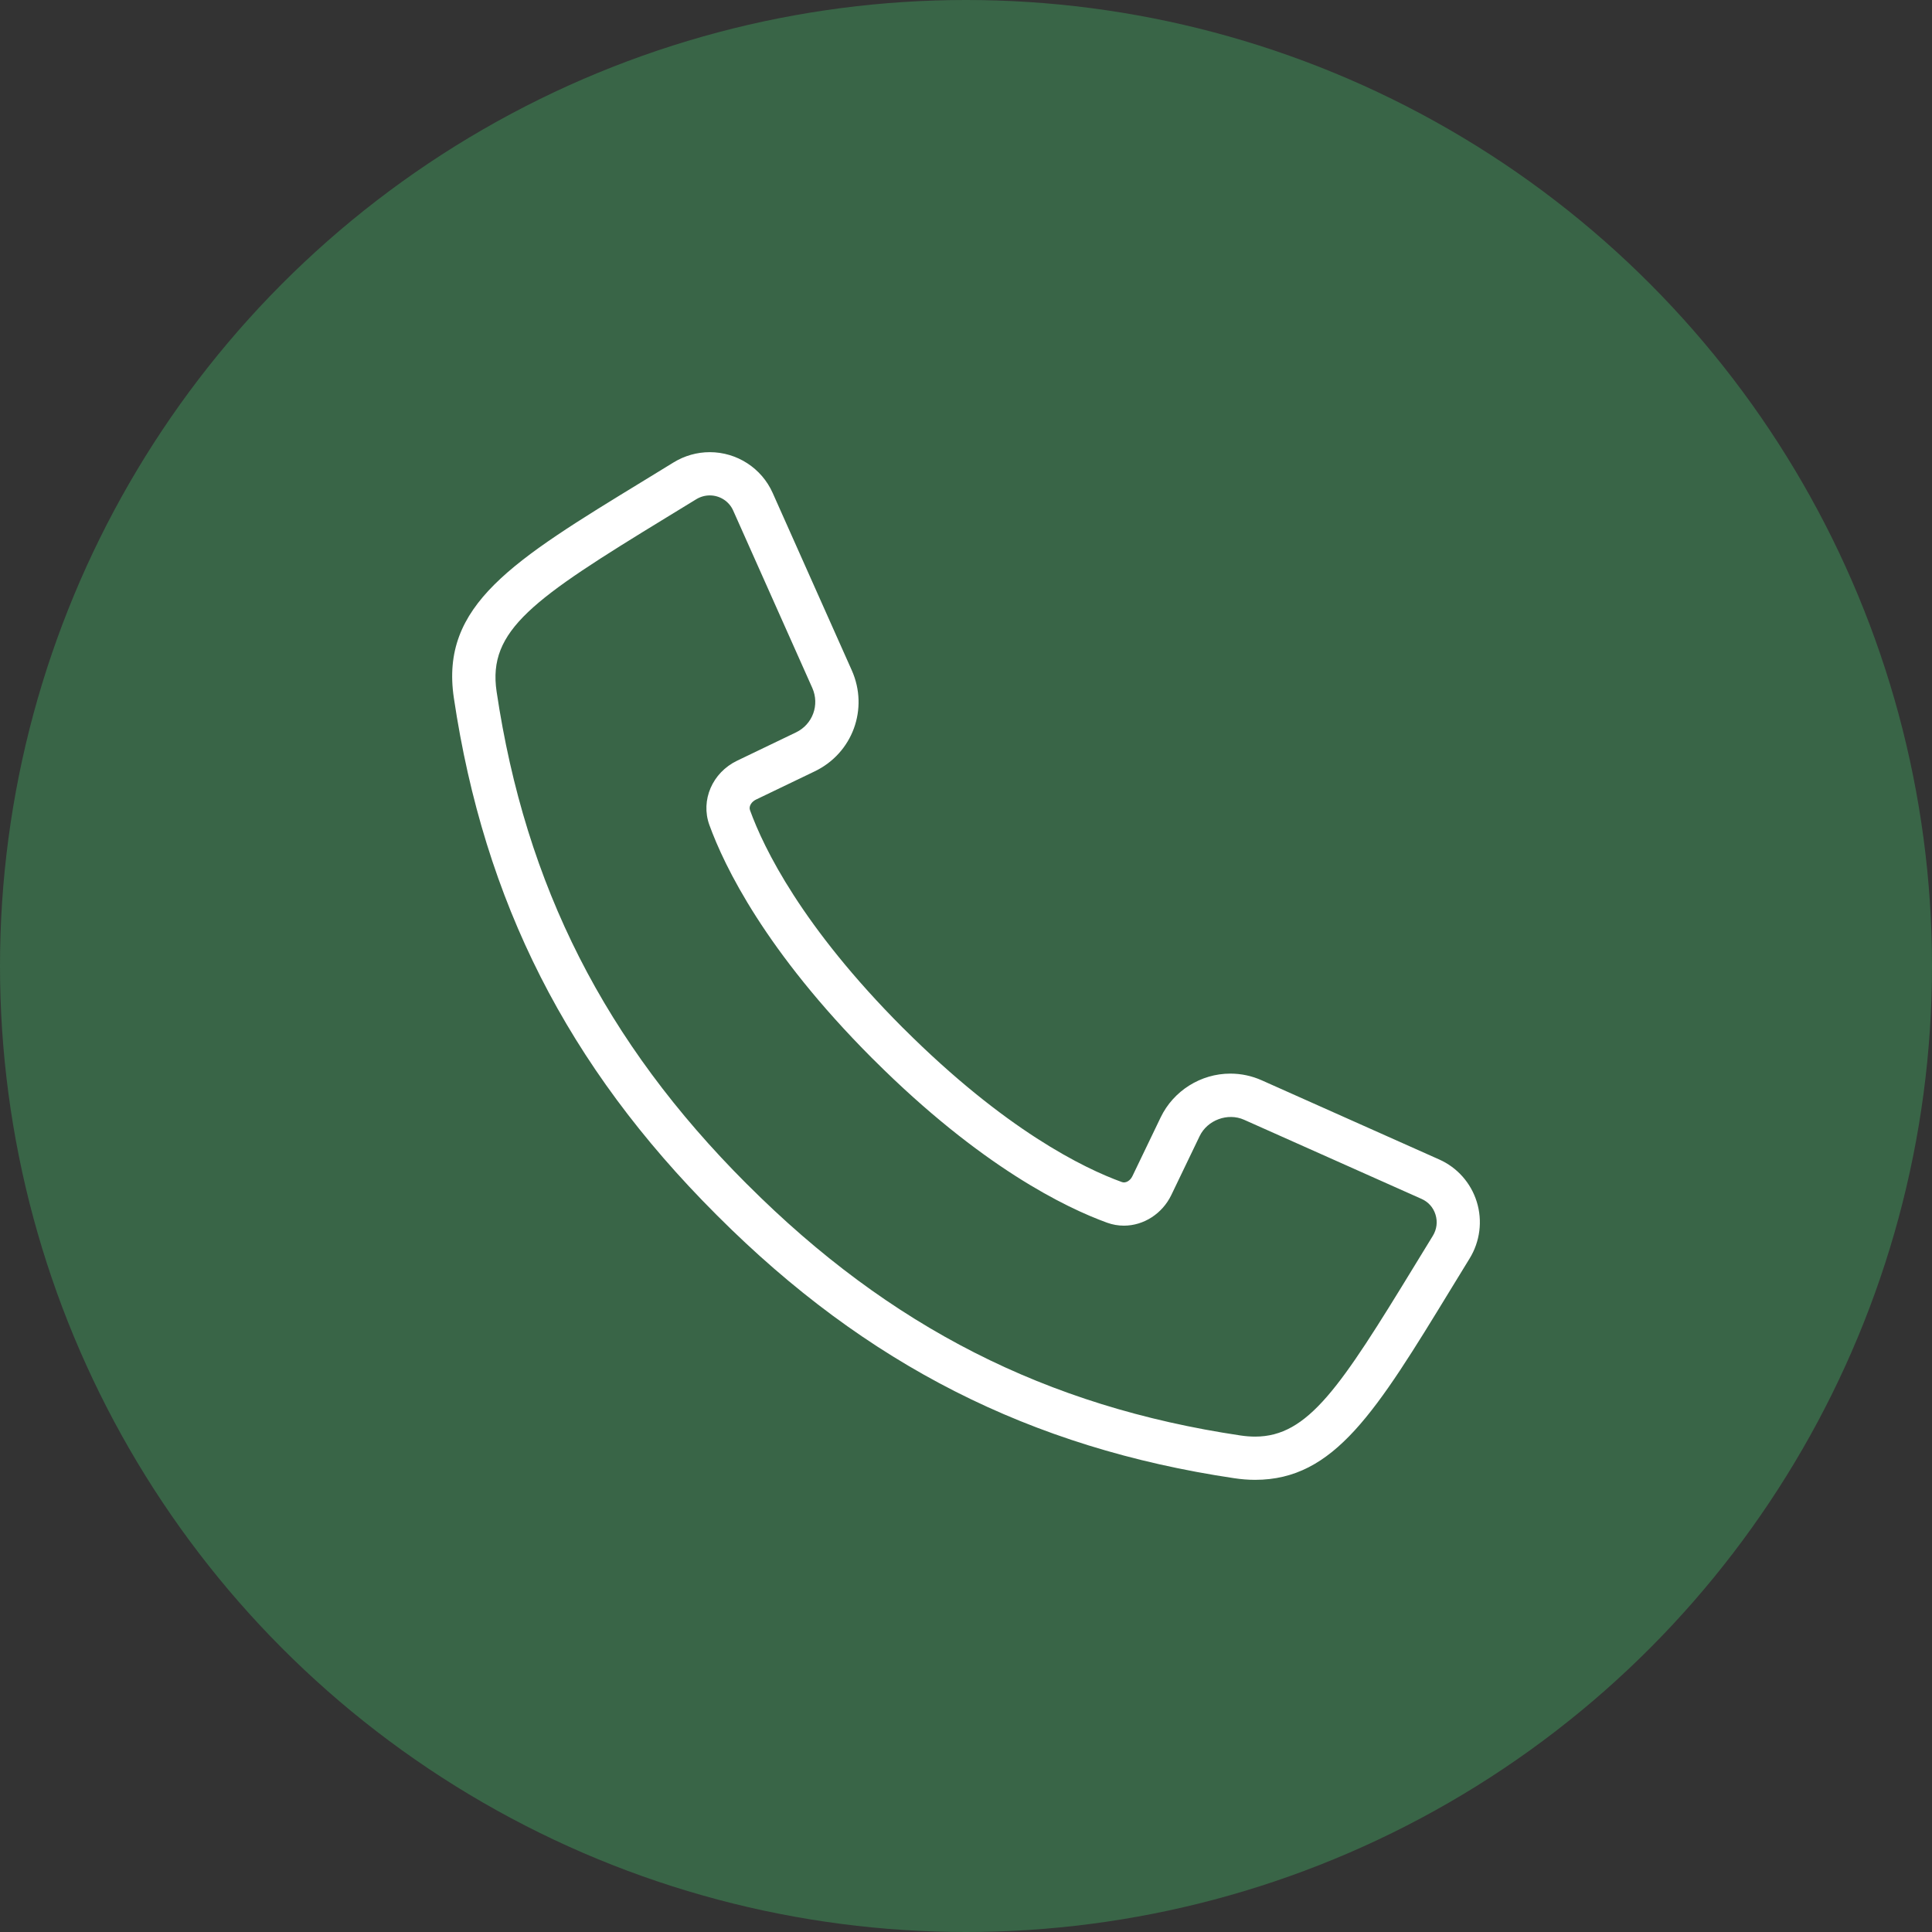 <svg width="80" height="80" viewBox="0 0 80 80" fill="none" xmlns="http://www.w3.org/2000/svg">
<rect x="0" y="0" width="80" height="80" fill="#333333" stroke="none"/>
<circle cx="40" cy="40" r="40" fill="#396547"/>
<path d="M51.971 61.277C51.691 61.277 51.399 61.254 51.102 61.209C42.663 59.953 35.869 56.504 29.72 50.355C29.716 50.35 29.69 50.325 29.686 50.321L29.647 50.282C23.498 44.133 20.049 37.339 18.793 28.9C18.22 25.055 21.219 23.224 26.662 19.901L27.891 19.148C28.344 18.87 28.863 18.723 29.391 18.723C30.515 18.723 31.536 19.385 31.993 20.408L35.27 27.756C35.979 29.347 35.306 31.186 33.735 31.94L31.298 33.112C31.131 33.193 30.994 33.378 31.056 33.549C31.623 35.112 33.198 38.362 37.378 42.553L37.42 42.593C41.64 46.804 44.889 48.379 46.453 48.946C46.613 49.005 46.801 48.889 46.889 48.705L48.061 46.268C48.59 45.167 49.722 44.456 50.944 44.456C51.395 44.456 51.832 44.549 52.245 44.733L59.594 48.011C60.341 48.343 60.908 48.983 61.15 49.765C61.394 50.552 61.286 51.408 60.853 52.112L60.101 53.34C56.977 58.457 55.255 61.277 51.971 61.277ZM29.391 20.514C29.193 20.514 28.999 20.569 28.828 20.674L27.595 21.428C22.075 24.799 20.185 26.094 20.563 28.636C21.761 36.677 25.049 43.153 30.913 49.017L30.956 49.058C36.85 54.953 43.326 58.242 51.366 59.44C51.576 59.471 51.78 59.487 51.972 59.487C54.164 59.487 55.5 57.443 58.575 52.407L59.329 51.175C59.494 50.906 59.534 50.593 59.441 50.294C59.35 50 59.146 49.77 58.866 49.645L51.517 46.368C50.836 46.063 49.993 46.381 49.675 47.043L48.503 49.48C48.132 50.253 47.361 50.752 46.539 50.752C46.302 50.752 46.068 50.711 45.844 50.63C44.14 50.012 40.621 48.316 36.187 43.891C36.183 43.888 36.153 43.858 36.15 43.854C36.144 43.849 36.117 43.823 36.111 43.817C31.687 39.382 29.991 35.862 29.373 34.159C29.003 33.136 29.496 31.992 30.522 31.499L32.96 30.327C33.651 29.995 33.947 29.186 33.635 28.485L30.358 21.137C30.189 20.759 29.81 20.514 29.391 20.514Z" fill="white"/>
</svg>
